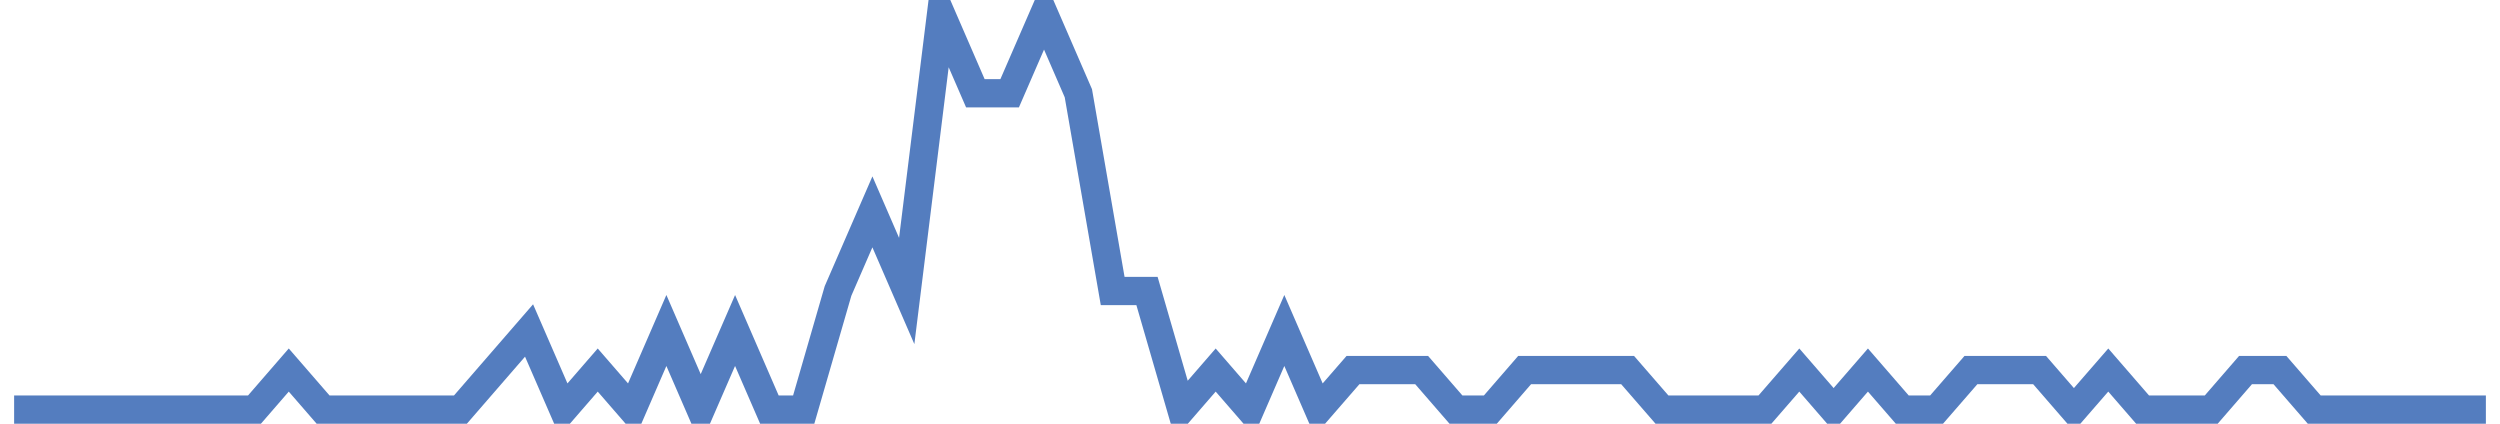 <?xml version="1.0" encoding="UTF-8"?>
<svg xmlns="http://www.w3.org/2000/svg" xmlns:xlink="http://www.w3.org/1999/xlink" width="177pt" height="30pt" viewBox="0 0 177 30" version="1.1">
<g id="surface3709921">
<path style="fill:none;stroke-width:2;stroke-linecap:butt;stroke-linejoin:miter;stroke:rgb(32.941%,49.02%,74.902%);stroke-opacity:1;stroke-miterlimit:10;" d="M 1 29 L 18.016 29 L 20.445 26.199 L 22.875 29 L 32.598 29 L 37.457 23.398 L 39.891 29 L 42.32 26.199 L 44.75 29 L 47.18 23.398 L 49.609 29 L 52.043 23.398 L 54.473 29 L 56.902 29 L 59.332 20.602 L 61.766 15 L 64.195 20.602 L 66.625 1 L 69.055 6.602 L 71.484 6.602 L 73.918 1 L 76.348 6.602 L 78.777 20.602 L 81.207 20.602 L 83.641 29 L 86.07 26.199 L 88.5 29 L 90.93 23.398 L 93.359 29 L 95.793 26.199 L 100.652 26.199 L 103.082 29 L 105.516 29 L 107.945 26.199 L 115.234 26.199 L 117.668 29 L 124.957 29 L 127.391 26.199 L 129.82 29 L 132.25 26.199 L 134.68 29 L 137.109 29 L 139.543 26.199 L 144.402 26.199 L 146.832 29 L 149.266 26.199 L 151.695 29 L 156.555 29 L 158.984 26.199 L 161.418 26.199 L 163.848 29 L 176 29 "/>
</g>
</svg>
